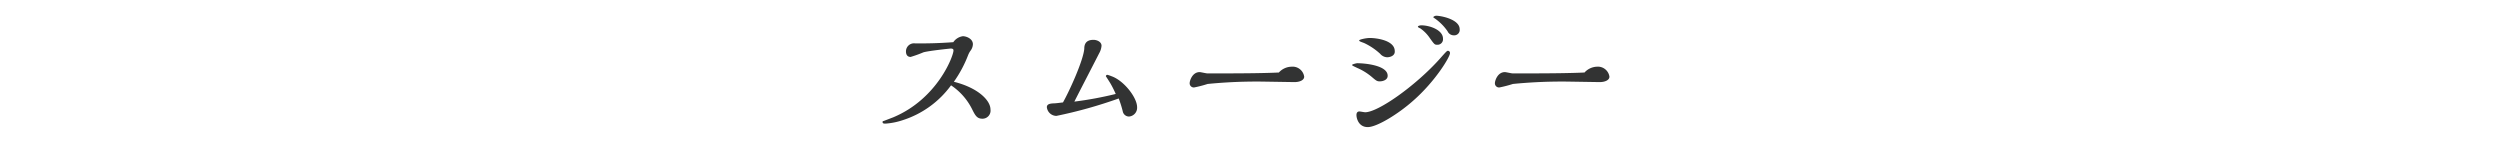 <svg id="レイヤー_1" data-name="レイヤー 1" xmlns="http://www.w3.org/2000/svg" viewBox="0 0 310 18"><defs><style>.cls-1{fill:#323333;}</style></defs><title>mアートボード 22 のコピー 11</title><path class="cls-1" d="M122.82,13.58a1,1,0,0,1-1,1.14c-.66,0-.88-.38-1.26-1.14a7.67,7.67,0,0,0-2.63-3A11.88,11.88,0,0,1,112,14.88a8.7,8.7,0,0,1-2.2.45c-.14,0-.36,0-.36-.18s.08-.11.22-.18l1.12-.43c5.49-2.31,7.45-7.62,7.45-8.27,0-.09,0-.25-.34-.25-.06,0-2.68.27-3.39.47a15.53,15.53,0,0,1-1.58.57c-.4,0-.58-.28-.58-.68a1,1,0,0,1,1.14-1l1,0c1.59,0,3.26-.11,3.73-.15a1.71,1.71,0,0,1,1.19-.74c.43,0,1.24.31,1.24,1a1.43,1.43,0,0,1-.32.83,2.49,2.49,0,0,0-.27.51,15.08,15.08,0,0,1-1.77,3.31C121.25,10.88,122.82,12.43,122.82,13.58Z"/><path class="cls-1" d="M141,13.29a1.09,1.09,0,0,1-1,1.16.79.79,0,0,1-.78-.65,13.68,13.68,0,0,0-.5-1.59A56.87,56.87,0,0,1,131,14.37a1.2,1.2,0,0,1-1.19-1.08c0-.46.58-.46,1-.48.14,0,.82-.09,1-.11.86-1.53,2.52-5.22,2.64-6.65,0-.41.09-1.11,1.14-1.11.39,0,1,.22,1,.74a2.22,2.22,0,0,1-.29.92c-.85,1.67-2.23,4.32-3.08,6a45,45,0,0,0,5.13-.95,13.18,13.18,0,0,0-.59-1.19c-.16-.29-.63-1-.63-1a.18.18,0,0,1,.2-.18,4.63,4.63,0,0,1,.52.18C139.36,10,141,12.09,141,13.29Z"/><path class="cls-1" d="M160.15,8.27a1.45,1.45,0,0,1,1.57,1.24c0,.43-.56.67-1.21.67l-3.76-.06a61.7,61.7,0,0,0-7,.29,15.37,15.37,0,0,1-1.65.43.51.51,0,0,1-.58-.55c0-.26.32-1.35,1.24-1.35.13,0,.79.16.94.16h2c.87,0,4.74,0,6.88-.11A2.18,2.18,0,0,1,160.15,8.27Z"/><path class="cls-1" d="M171.09,10.09c-.34,0-.45-.09-1-.56a7.27,7.27,0,0,0-1.78-1.1c-.57-.27-.65-.3-.65-.38s.54-.21.63-.21c1,0,3.78.27,3.78,1.55C172.08,9.93,171.44,10.09,171.09,10.09Zm4.13,2.41c-1.78,1.59-4.47,3.26-5.62,3.26s-1.4-1.12-1.4-1.49c0-.08,0-.45.37-.45.09,0,.6.1.71.1,1.6,0,6.23-3.26,9.25-6.62.81-.92.9-1,1-1a.26.26,0,0,1,.27.27C179.84,7,178,10.07,175.22,12.5ZM172,7.1a1.18,1.18,0,0,1-.86-.43,7.83,7.83,0,0,0-2-1.34c-.44-.16-.6-.21-.6-.32s.85-.3,1.32-.3c.86,0,3.09.3,3.09,1.63C173,6.87,172.44,7.1,172,7.1Zm6.25-1.55c-.34,0-.36,0-.94-.81a4.62,4.62,0,0,0-1.19-1.22c-.14-.06-.3-.13-.3-.22s.25-.16.43-.16c1,0,2.68.56,2.68,1.65A.68.68,0,0,1,178.28,5.55Zm2-1.17a.84.84,0,0,1-.75-.5,6.28,6.28,0,0,0-1.48-1.52c-.27-.19-.29-.19-.29-.23s.15-.18.4-.18C179,2,181,2.49,181,3.62A.67.67,0,0,1,180.31,4.38Z"/><path class="cls-1" d="M198,8.27a1.45,1.45,0,0,1,1.57,1.24c0,.43-.56.67-1.21.67l-3.76-.06a61.7,61.7,0,0,0-7,.29,15.37,15.37,0,0,1-1.65.43.51.51,0,0,1-.58-.55c0-.26.32-1.35,1.24-1.35.13,0,.8.16.94.16h2.05c.87,0,4.74,0,6.88-.11A2.18,2.18,0,0,1,198,8.27Z"/></svg>